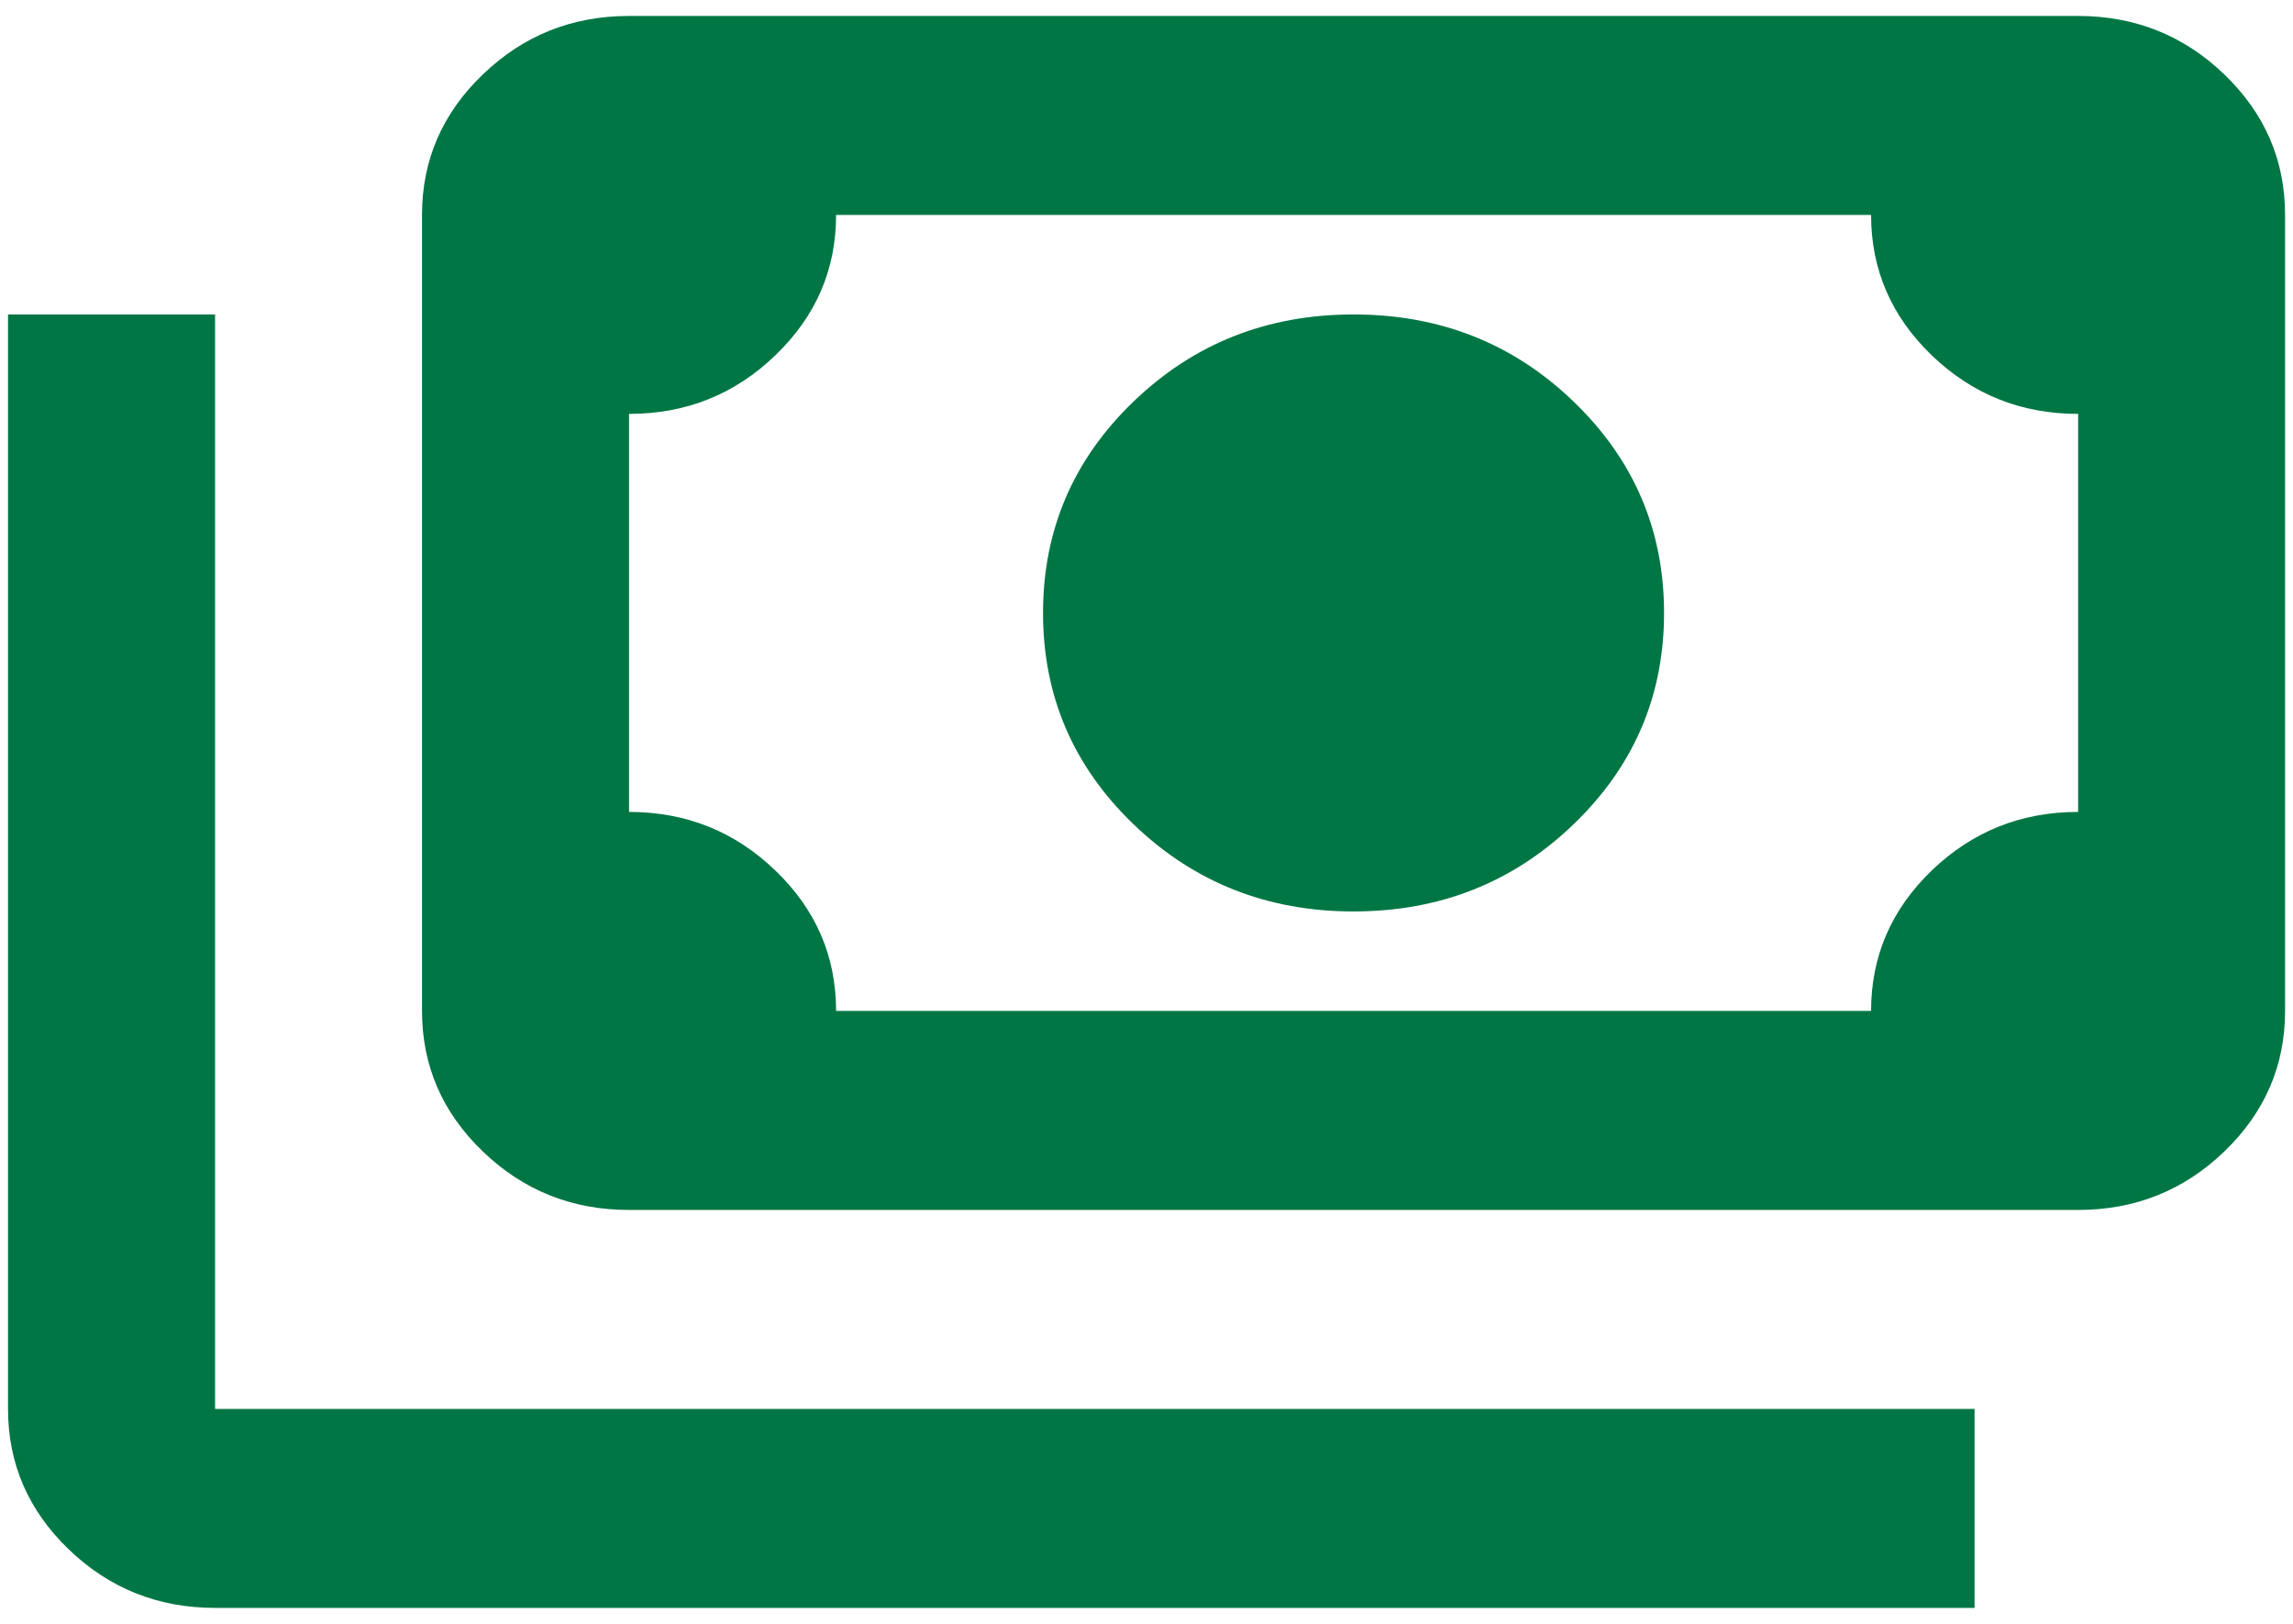 <svg width="24" height="17" viewBox="0 0 24 17" fill="none" xmlns="http://www.w3.org/2000/svg">
<path d="M14.167 9.542C13.264 9.542 12.497 9.238 11.865 8.63C11.233 8.023 10.917 7.285 10.917 6.417C10.917 5.549 11.233 4.811 11.865 4.203C12.497 3.595 13.264 3.292 14.167 3.292C15.07 3.292 15.838 3.595 16.469 4.203C17.101 4.811 17.417 5.549 17.417 6.417C17.417 7.285 17.101 8.023 16.469 8.63C15.838 9.238 15.07 9.542 14.167 9.542ZM6.584 12.667C5.988 12.667 5.478 12.463 5.054 12.055C4.629 11.647 4.417 11.156 4.417 10.583V2.25C4.417 1.677 4.629 1.187 5.054 0.779C5.478 0.371 5.988 0.167 6.584 0.167H21.751C22.346 0.167 22.857 0.371 23.281 0.779C23.705 1.187 23.917 1.677 23.917 2.25V10.583C23.917 11.156 23.705 11.647 23.281 12.055C22.857 12.463 22.346 12.667 21.751 12.667H6.584ZM8.751 10.583H19.584C19.584 10.01 19.796 9.52 20.22 9.112C20.645 8.704 21.155 8.5 21.751 8.5V4.333C21.155 4.333 20.645 4.129 20.22 3.721C19.796 3.313 19.584 2.823 19.584 2.25H8.751C8.751 2.823 8.539 3.313 8.114 3.721C7.69 4.129 7.18 4.333 6.584 4.333V8.5C7.18 8.5 7.69 8.704 8.114 9.112C8.539 9.52 8.751 10.01 8.751 10.583ZM20.667 16.833H2.251C1.655 16.833 1.145 16.629 0.72 16.221C0.296 15.813 0.084 15.323 0.084 14.75V3.292H2.251V14.75H20.667V16.833Z" fill="#007644"/>
</svg>
